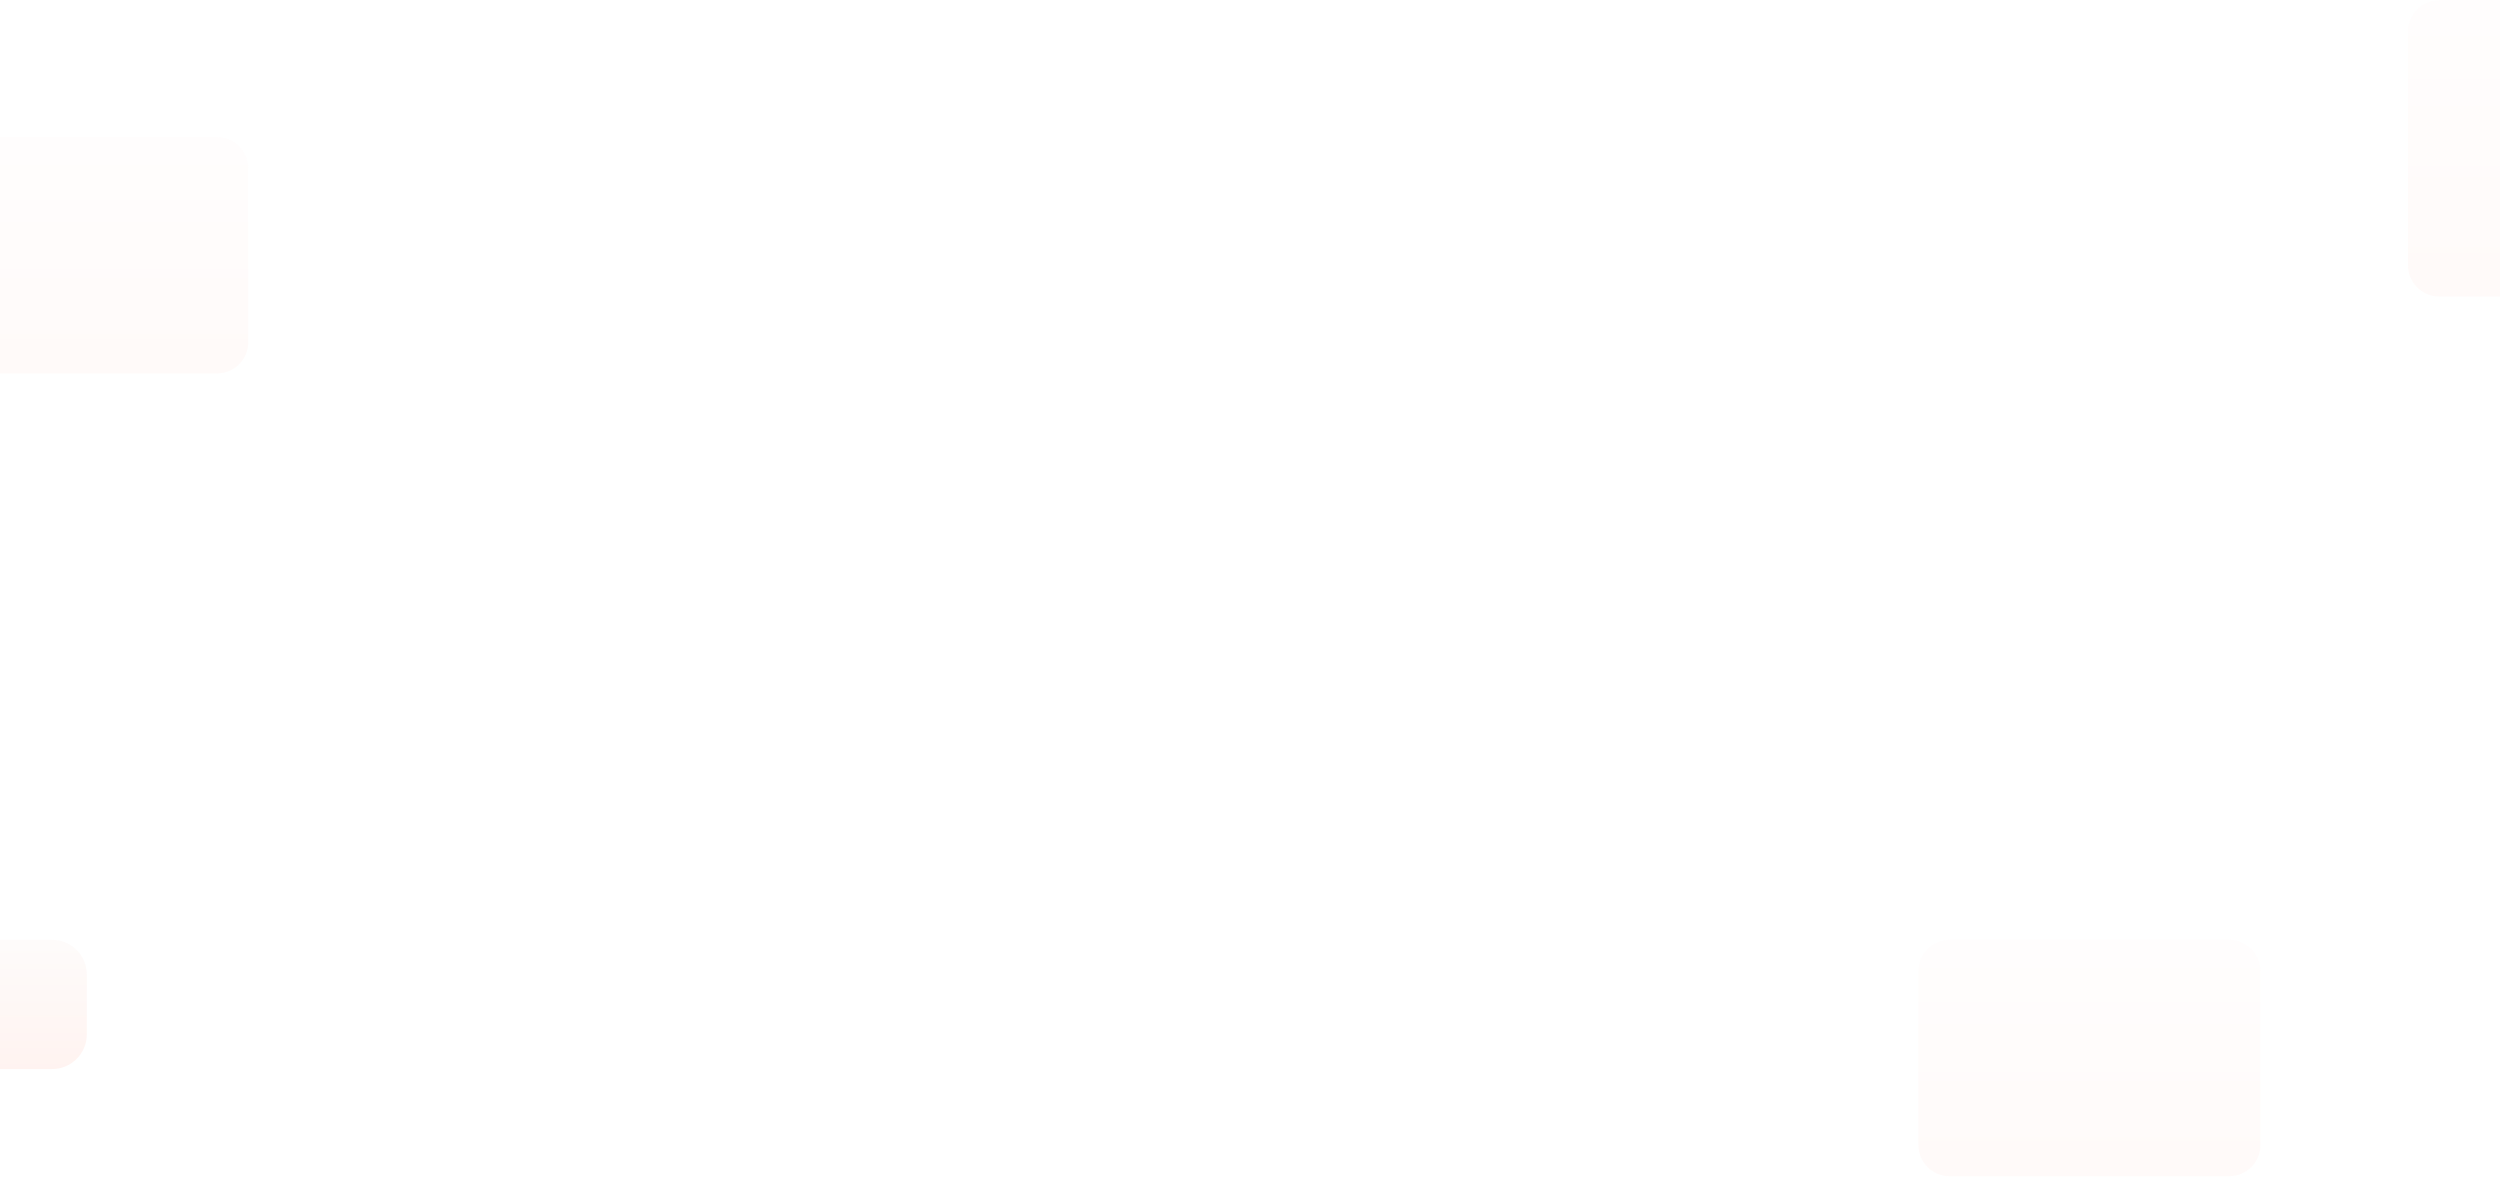 <svg width="1440" height="678" viewBox="0 0 1440 678" fill="none" xmlns="http://www.w3.org/2000/svg">
<path opacity="0.05" d="M0 78.943H125C134.941 78.943 143 87.001 143 96.943V197.112C143 207.053 134.941 215.112 125 215.112H0V78.943Z" fill="url(#paint0_linear_3212_5796)"/>
<path opacity="0.05" d="M1105 559.331C1105 549.39 1113.06 541.331 1123 541.331H1284C1293.94 541.331 1302 549.39 1302 559.331V659.5C1302 669.441 1293.94 677.5 1284 677.5H1123C1113.06 677.5 1105 669.441 1105 659.5V559.331Z" fill="url(#paint1_linear_3212_5796)"/>
<path opacity="0.05" d="M1387 18.156C1387 8.215 1395.06 0.156 1405 0.156H1459V170.804H1405C1395.06 170.804 1387 162.745 1387 152.804V18.156Z" fill="url(#paint2_linear_3212_5796)"/>
<path opacity="0.12" d="M0 541.331H30C41.046 541.331 50 550.285 50 561.331L50 595.783C50 606.829 41.046 615.783 30 615.783H-3.1763e-06L0 541.331Z" fill="url(#paint3_linear_3212_5796)"/>
<defs>
<linearGradient id="paint0_linear_3212_5796" x1="71.5" y1="78.943" x2="71.5" y2="215.112" gradientUnits="userSpaceOnUse">
<stop stop-color="#FDE4DC"/>
<stop offset="1" stop-color="#FFA088"/>
</linearGradient>
<linearGradient id="paint1_linear_3212_5796" x1="1203.5" y1="541.331" x2="1203.5" y2="677.5" gradientUnits="userSpaceOnUse">
<stop stop-color="#FDE4DC"/>
<stop offset="1" stop-color="#FFA088"/>
</linearGradient>
<linearGradient id="paint2_linear_3212_5796" x1="1423" y1="0.156" x2="1423" y2="170.804" gradientUnits="userSpaceOnUse">
<stop stop-color="#FDE4DC"/>
<stop offset="1" stop-color="#FFA088"/>
</linearGradient>
<linearGradient id="paint3_linear_3212_5796" x1="25" y1="541.331" x2="25" y2="615.783" gradientUnits="userSpaceOnUse">
<stop stop-color="#FDE4DC"/>
<stop offset="1" stop-color="#FFA088"/>
</linearGradient>
</defs>
</svg>
